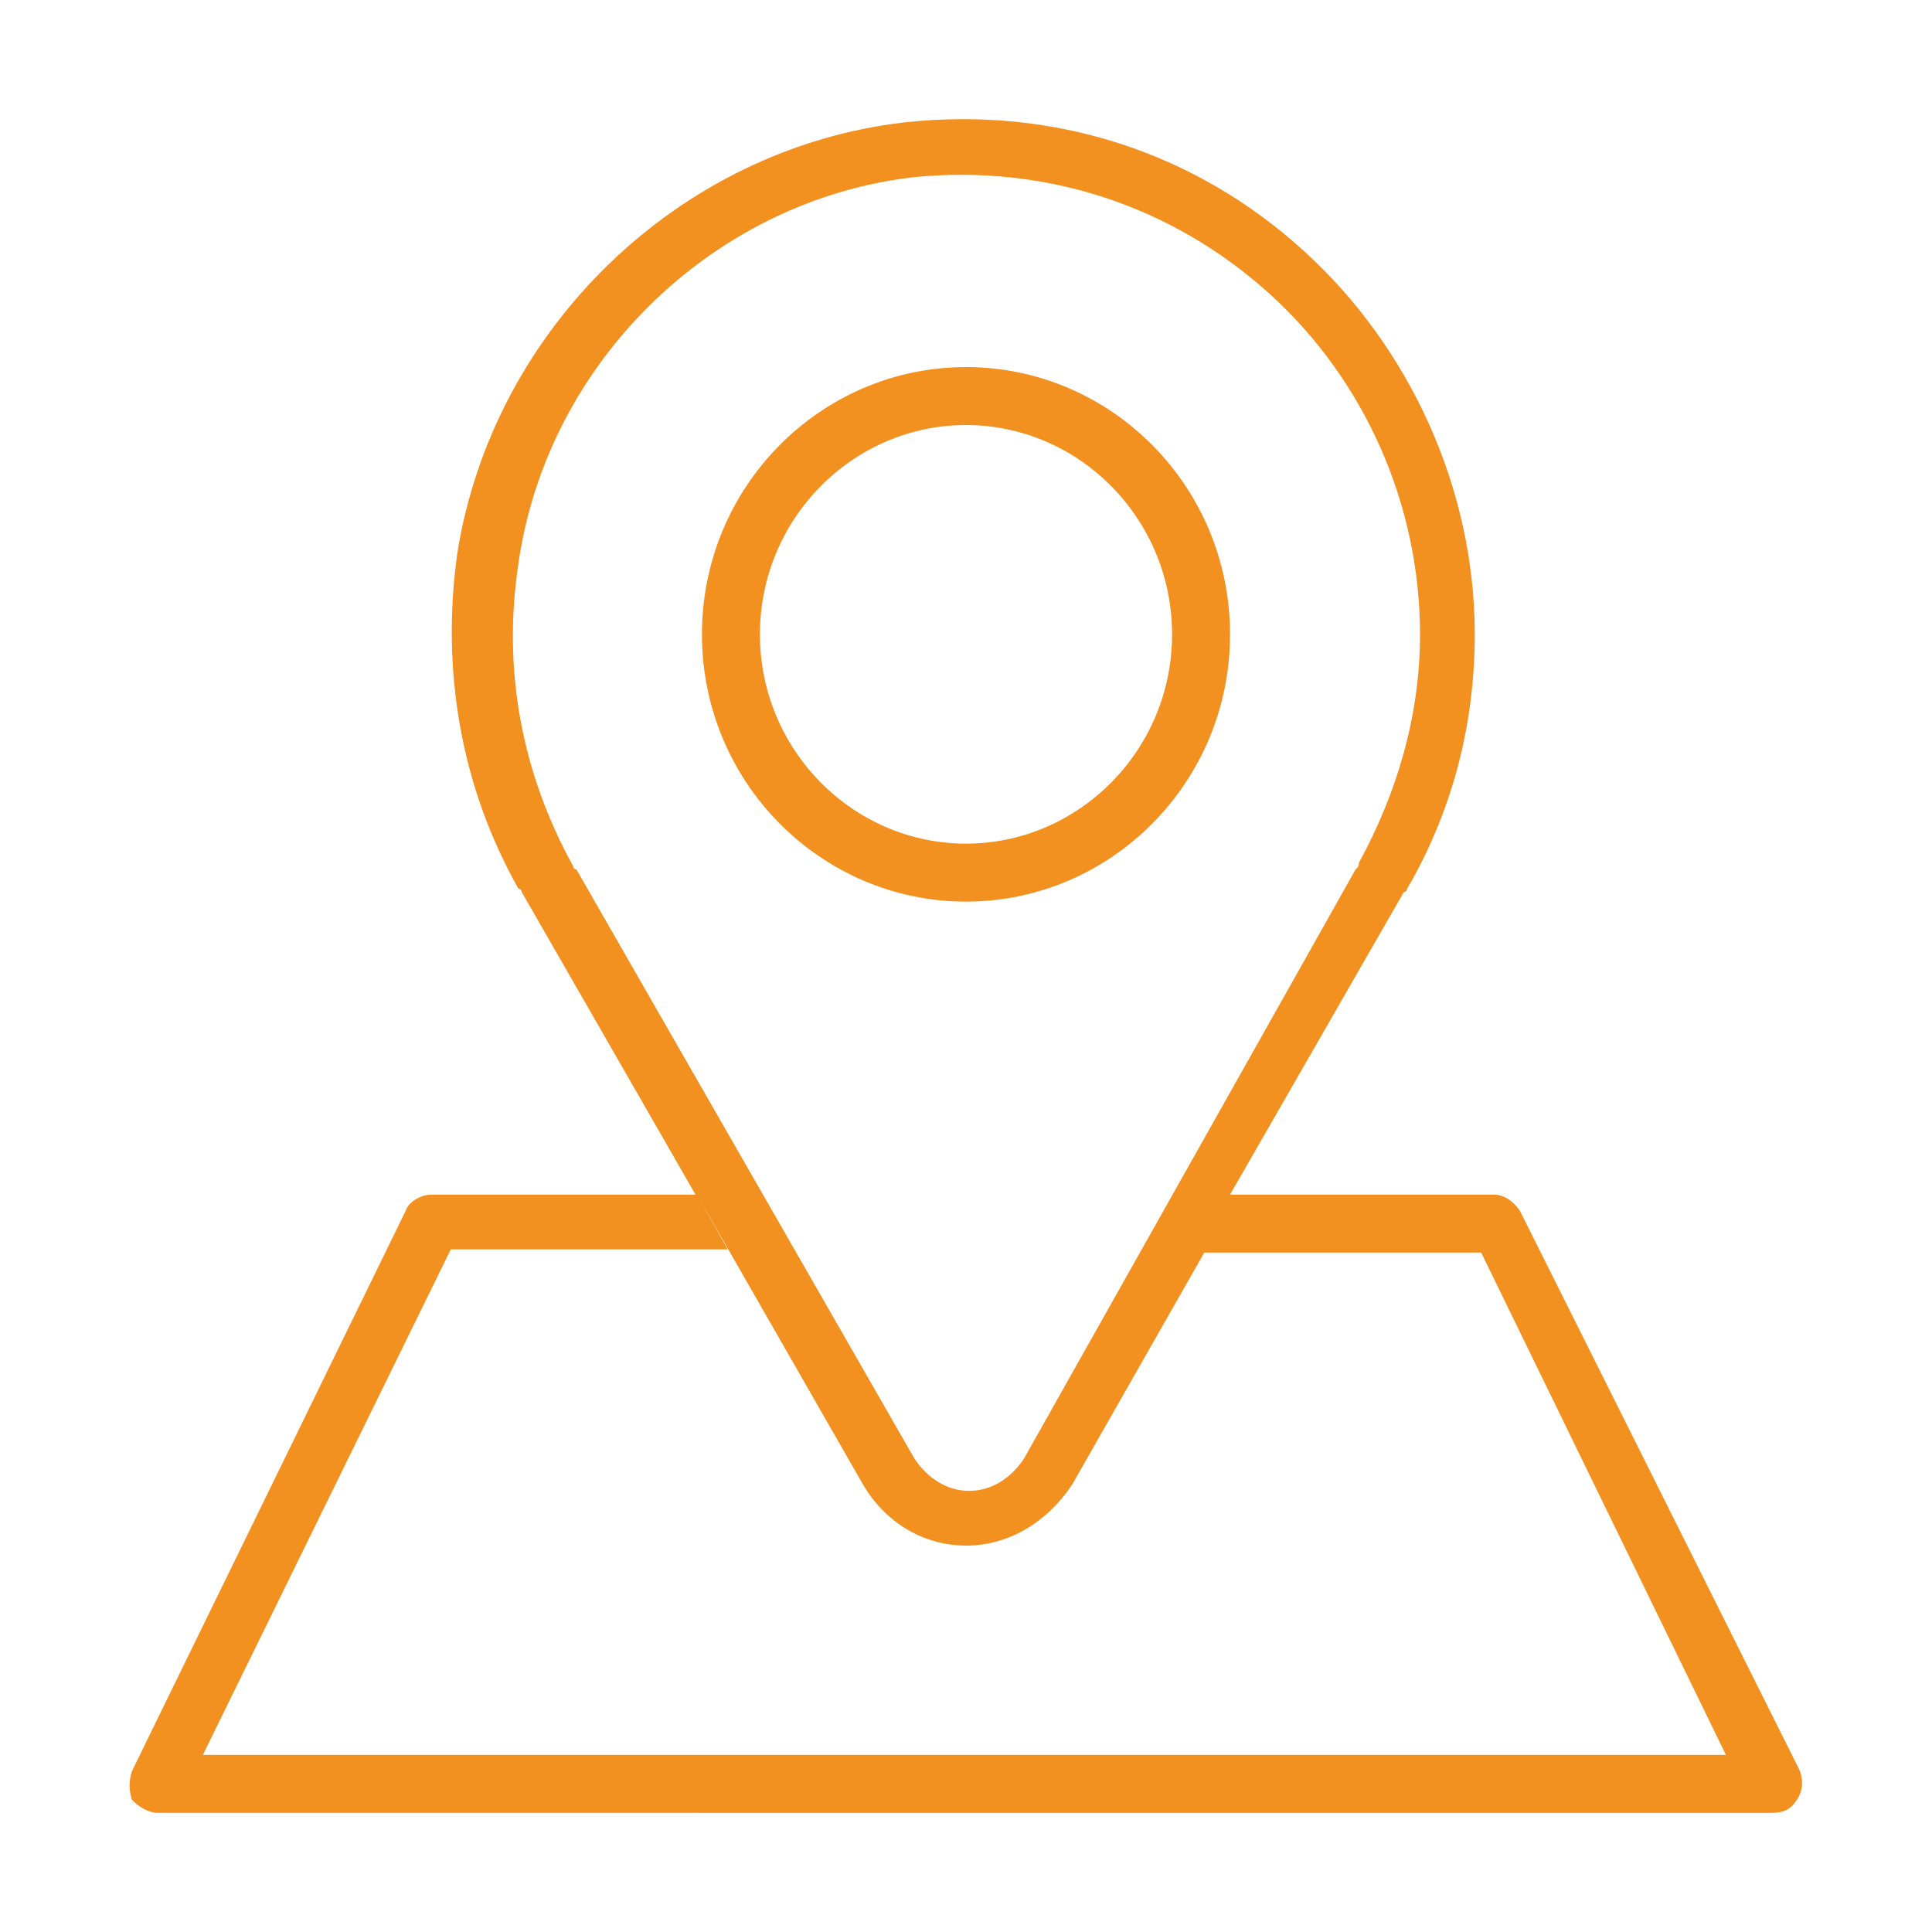 <?xml version="1.0" encoding="utf-8"?>
<!-- Generator: Adobe Illustrator 26.5.0, SVG Export Plug-In . SVG Version: 6.00 Build 0)  -->
<svg version="1.1" id="Layer_1" xmlns="http://www.w3.org/2000/svg" xmlns:xlink="http://www.w3.org/1999/xlink" x="0px" y="0px"
	 viewBox="0 0 60 60" style="enable-background:new 0 0 60 60;" xml:space="preserve">
<style type="text/css">
	.st0{fill-rule:evenodd;clip-rule:evenodd;fill:#F29020;}
</style>
<path class="st0" d="M55.8,55.9c-0.2,0.3-0.4,0.4-0.8,0.4H4.9c-0.3,0-0.6-0.2-0.8-0.4C4,55.6,4,55.3,4.1,55l8.5-17.4
	c0.1-0.3,0.5-0.5,0.8-0.5h8.2l-5.4-9.4c0,0,0-0.1-0.1-0.1c-1.8-3.2-2.4-6.8-1.9-10.4c1.1-7,6.9-12.6,13.9-13.4c4.6-0.5,9,0.9,12.4,4
	c3.3,3,5.3,7.4,5.3,11.9c0,2.8-0.7,5.5-2.1,7.9c0,0,0,0.1-0.1,0.1l-5.4,9.4h8.2c0.3,0,0.6,0.2,0.8,0.5L55.9,55
	C56,55.3,56,55.6,55.8,55.9z M42.2,26.8c1.2-2.2,1.9-4.6,1.9-7.1c0-4-1.7-7.9-4.7-10.6c-3-2.7-6.9-4-11-3.6
	C22.2,6.2,17,11.2,16.1,17.5c-0.5,3.3,0.1,6.5,1.7,9.4c0,0,0,0.1,0.1,0.1l10.5,18.3c0.4,0.6,1,1,1.7,1s1.3-0.4,1.7-1L42.1,27
	C42.2,26.9,42.2,26.9,42.2,26.8z M46,38.9h-8.6l-4.1,7.2C32.5,47.3,31.3,48,30,48c-1.3,0-2.5-0.7-3.2-1.9l-5.1-8.9l0.9,1.6H14
	L6.3,54.5h47.3L46,38.9z M21.8,19.7c0-4.6,3.7-8.3,8.2-8.3s8.2,3.7,8.2,8.3S34.5,28,30,28S21.8,24.3,21.8,19.7z M36.4,19.7
	c0-3.6-2.9-6.5-6.4-6.5s-6.4,2.9-6.4,6.5s2.9,6.5,6.4,6.5S36.4,23.3,36.4,19.7z"/>
</svg>
